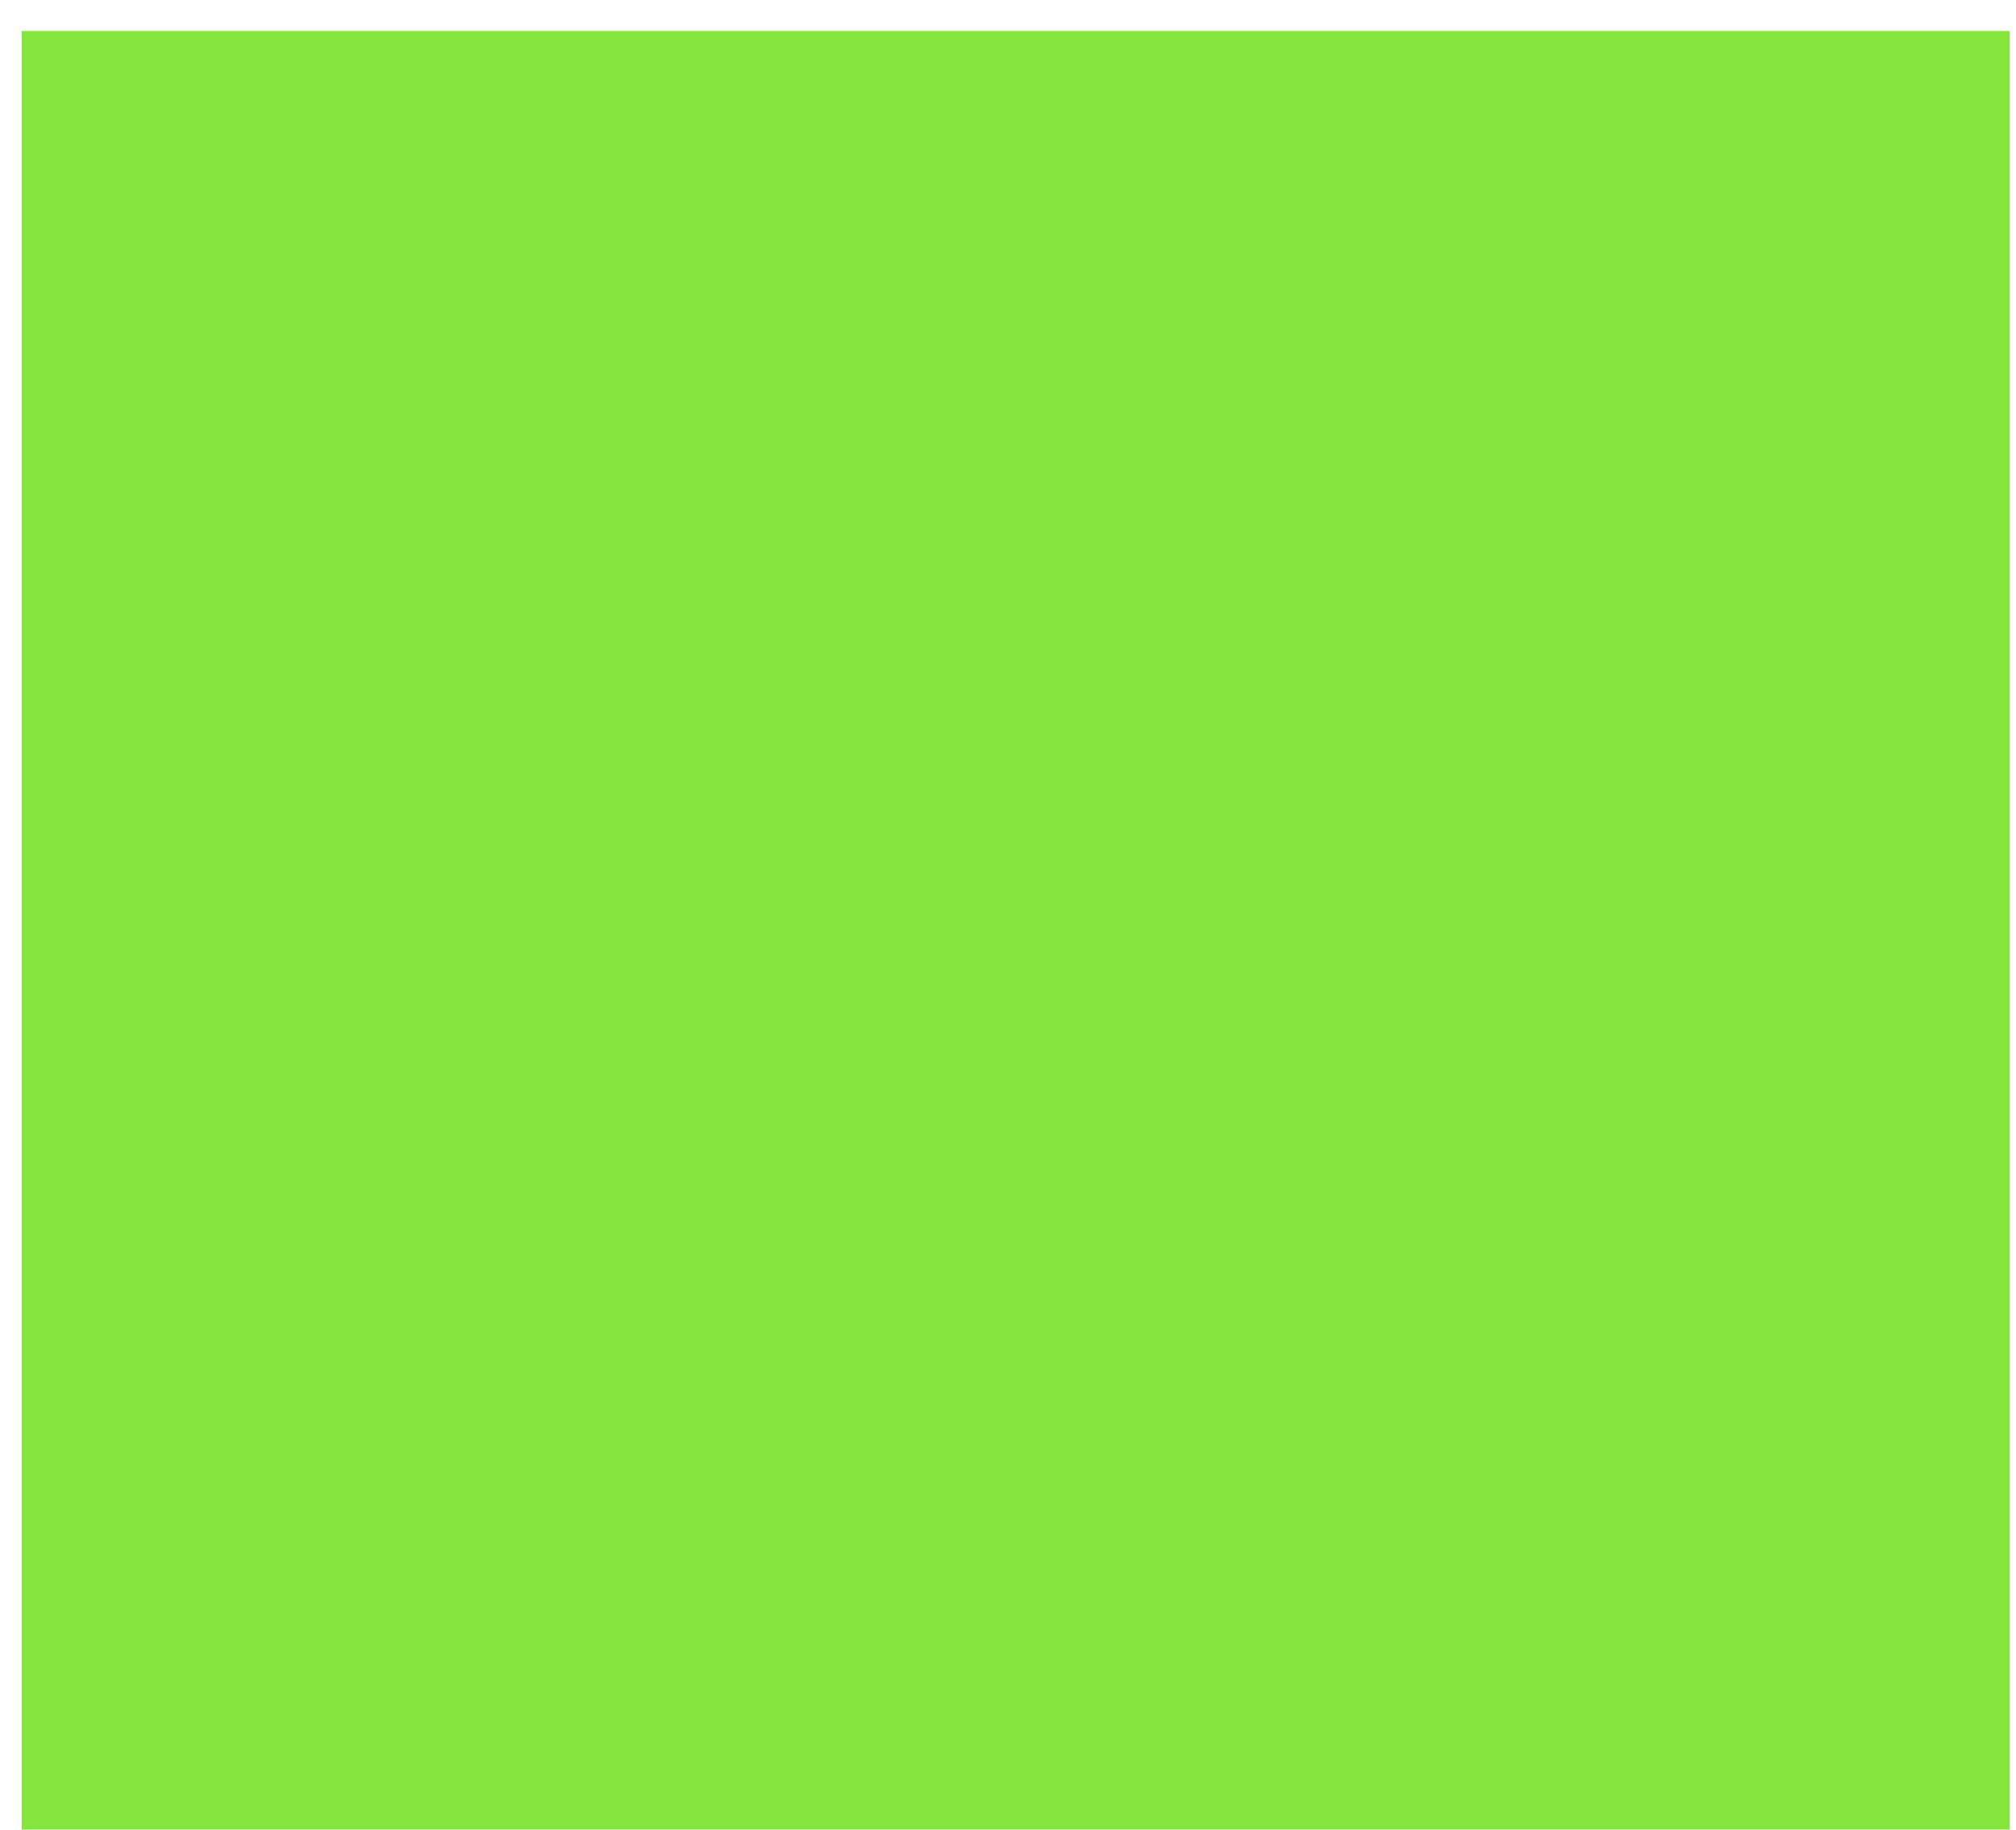 <?xml version="1.0" encoding="UTF-8"?><svg xmlns="http://www.w3.org/2000/svg" xmlns:xlink="http://www.w3.org/1999/xlink" xmlns:avocode="https://avocode.com/" id="SVGDoc6407f1aac4e28" width="54px" height="49px" version="1.1" viewBox="0 0 54 49" aria-hidden="true"><defs><linearGradient class="cerosgradient" data-cerosgradient="true" id="CerosGradient_idc6d5b8471" gradientUnits="userSpaceOnUse" x1="50%" y1="100%" x2="50%" y2="0%"><stop offset="0%" stop-color="#d1d1d1"/><stop offset="100%" stop-color="#d1d1d1"/></linearGradient><linearGradient/></defs><g><g><path d="M0.58,0.83v0h53.253v0v48.169v0h-53.253v0z" fill="#84e63d" fill-opacity="1"/></g></g></svg>